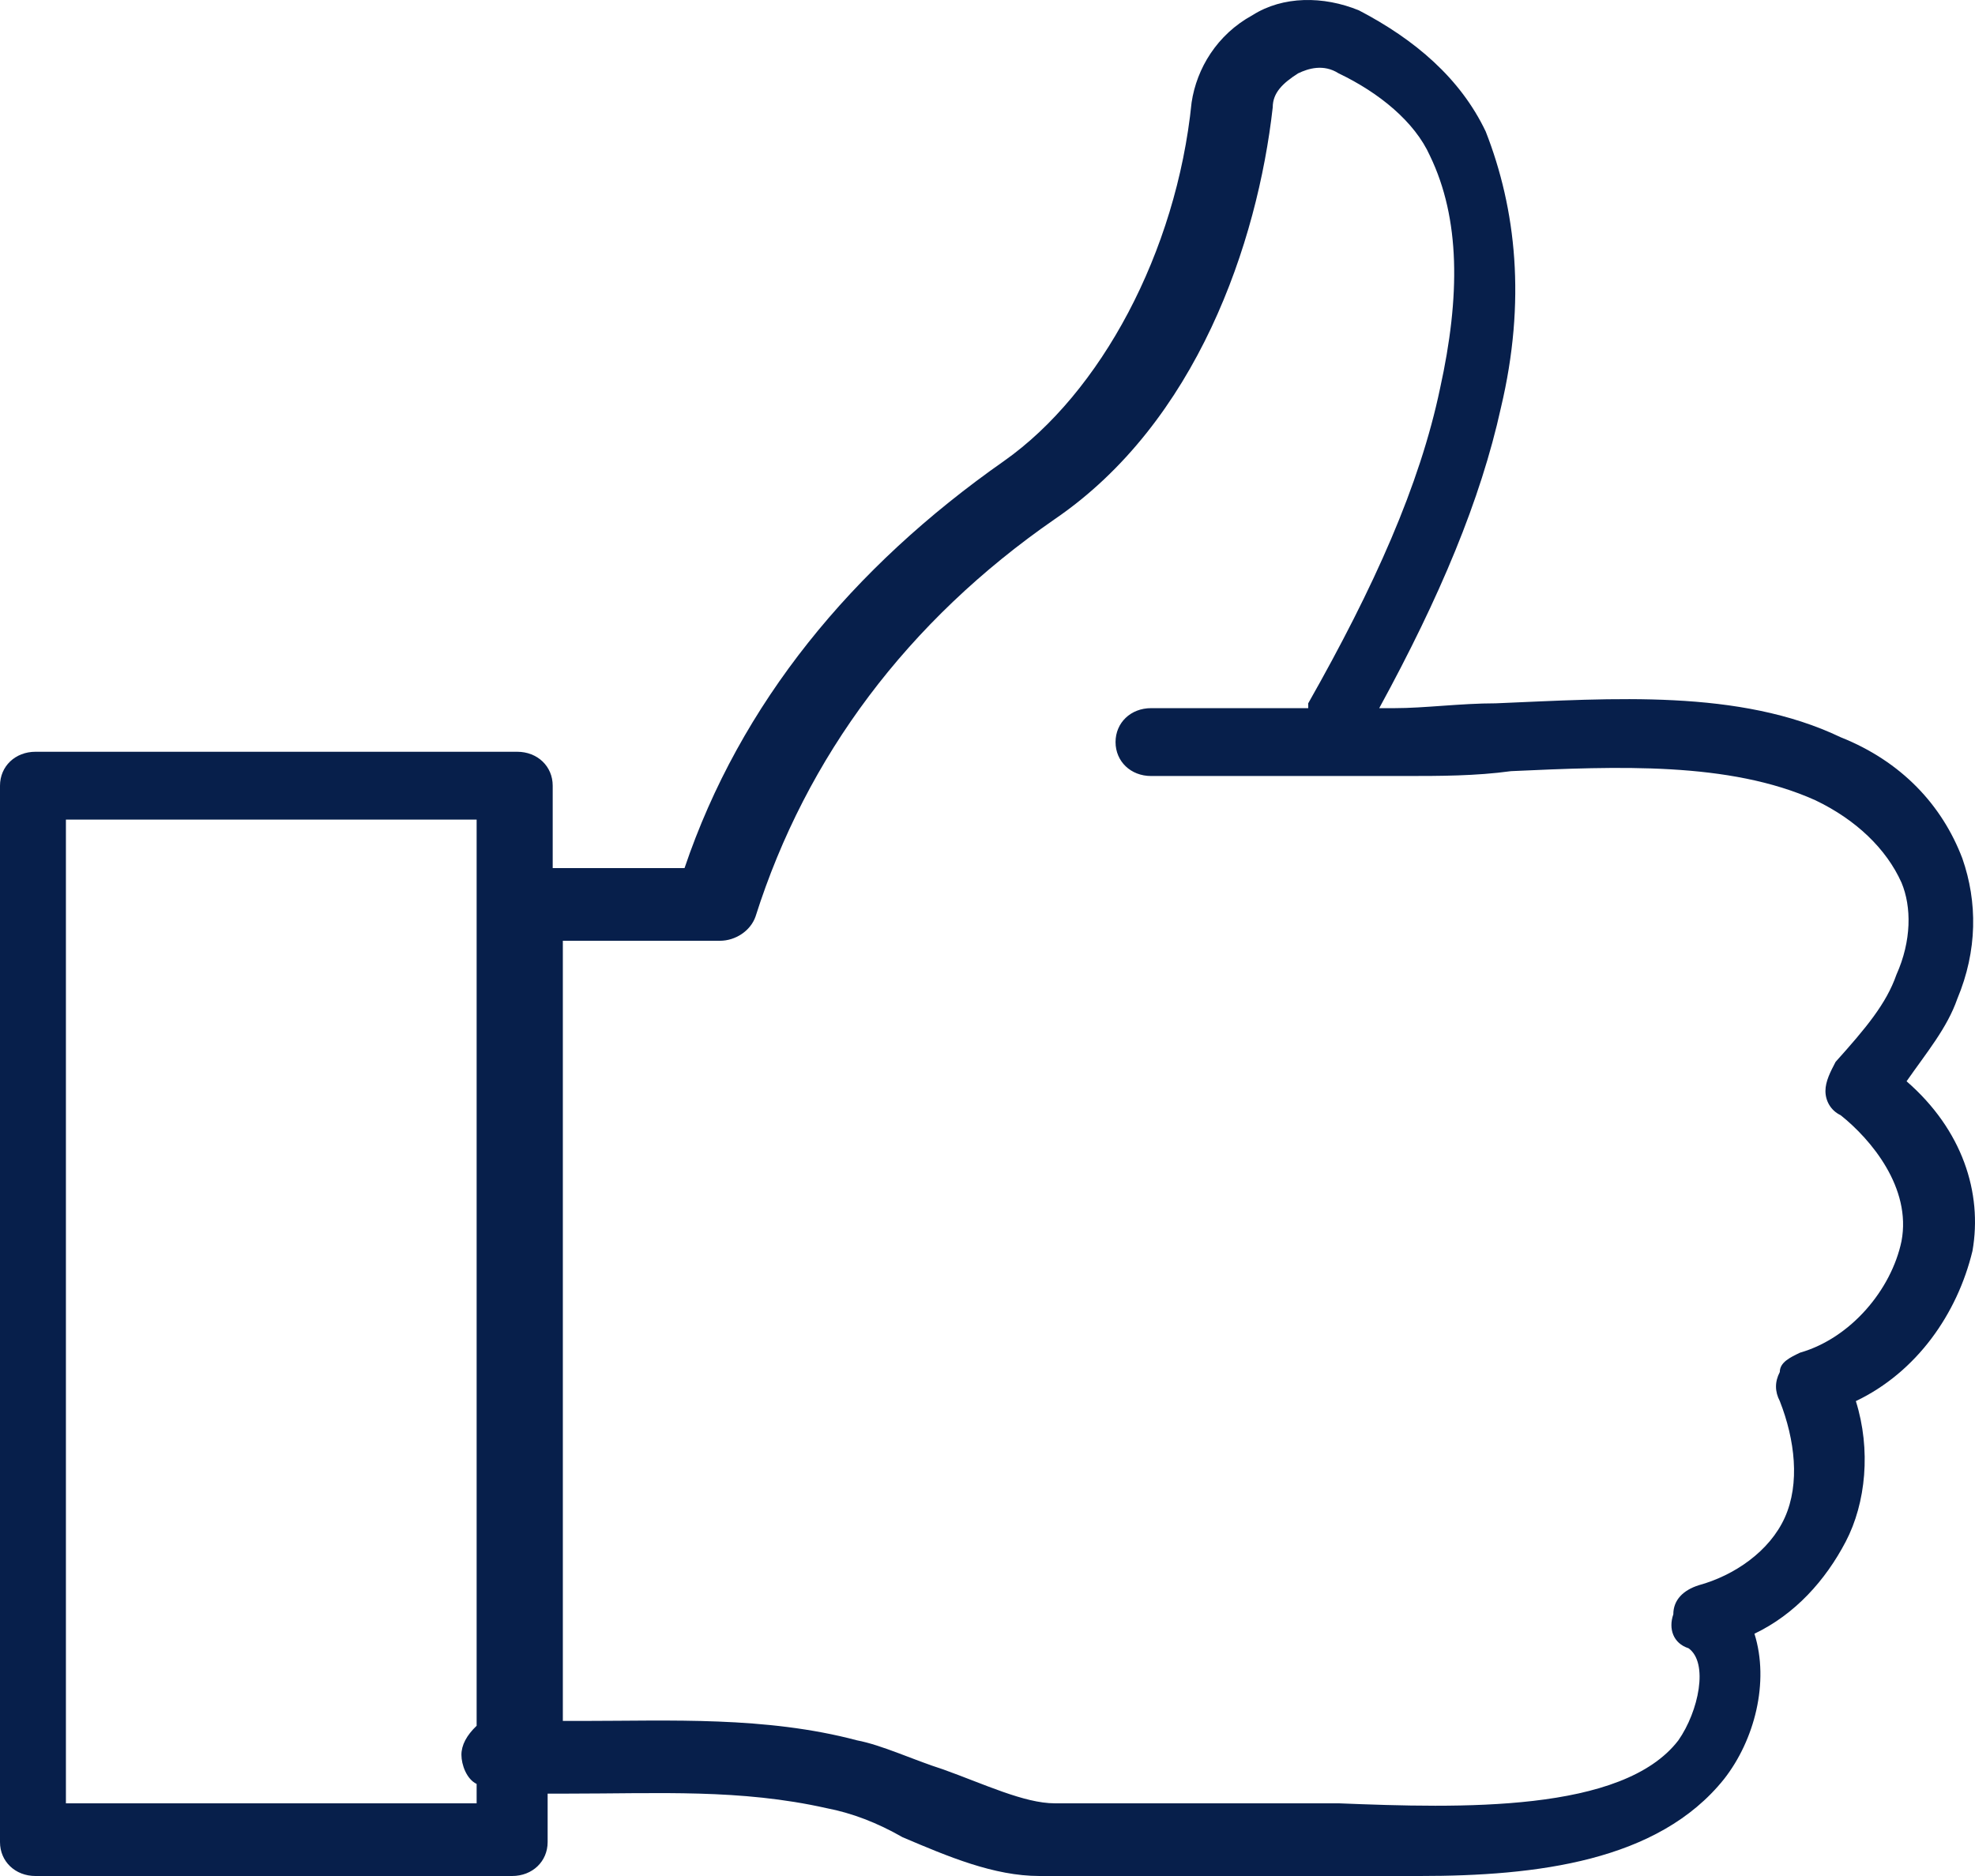 <svg width="120" height="114" viewBox="0 0 120 114" fill="none" xmlns="http://www.w3.org/2000/svg">
<path d="M115.842 65.707C117.075 63.94 118.307 62.468 118.923 60.701C120.155 57.757 120.155 54.812 119.231 52.162C117.999 48.922 115.534 46.272 111.837 44.8C105.675 41.855 97.973 42.444 90.887 42.739C88.73 42.739 86.573 43.033 84.725 43.033H83.801C87.498 36.26 89.963 30.371 91.195 24.776C92.735 18.298 92.119 12.703 90.271 7.991C88.73 4.752 85.957 2.397 82.568 0.63C80.412 -0.254 77.947 -0.254 76.098 0.924C73.942 2.102 72.71 4.163 72.401 6.225C71.477 15.353 66.856 23.893 61.002 28.015C51.759 34.494 44.981 42.739 41.592 52.751H33.582V47.745C33.582 46.567 32.658 45.683 31.425 45.683H2.157C0.924 45.683 0 46.567 0 47.745V111.939C0 113.117 0.924 114 2.157 114H31.117C32.349 114 33.274 113.117 33.274 111.939V108.994C33.582 108.994 34.198 108.994 34.506 108.994C40.052 108.994 44.981 108.7 50.219 109.877C51.759 110.172 53.3 110.761 54.84 111.644C57.613 112.822 60.386 114 63.159 114C65.931 114 69.012 114 71.785 114C73.326 114 74.866 114 76.098 114C77.331 114 78.871 114 80.412 114C82.26 114 84.417 114 86.266 114C93.352 114 100.746 113.117 104.751 108.111C106.599 105.755 107.524 102.221 106.599 99.277C109.064 98.099 110.913 96.037 112.145 93.682C113.377 91.326 113.686 88.087 112.761 85.142C116.458 83.375 118.923 79.842 119.847 76.014C120.464 72.48 119.231 68.652 115.842 65.707ZM4.005 109.583V49.806H28.96V104.871C28.344 105.46 28.036 106.049 28.036 106.638C28.036 107.227 28.344 108.111 28.96 108.405V109.583H4.005ZM115.534 75.425C114.918 78.369 112.453 81.314 109.372 82.197C108.756 82.492 108.14 82.786 108.14 83.375C107.832 83.964 107.832 84.553 108.14 85.142C109.064 87.498 109.372 90.148 108.448 92.209C107.524 94.271 105.367 95.743 103.21 96.332C102.286 96.626 101.67 97.215 101.67 98.099C101.362 98.982 101.67 99.865 102.594 100.16C103.827 101.043 103.21 103.988 101.978 105.755C98.589 110.172 88.73 109.877 81.336 109.583C79.796 109.583 78.255 109.583 77.023 109.583C75.482 109.583 73.942 109.583 72.401 109.583C69.629 109.583 66.856 109.583 64.083 109.583C62.234 109.583 59.77 108.405 57.305 107.522C55.456 106.933 53.608 106.049 52.067 105.755C46.522 104.283 40.668 104.577 35.431 104.577C35.122 104.577 34.506 104.577 34.198 104.577V57.168H43.749C44.673 57.168 45.597 56.579 45.906 55.695C48.986 45.978 55.148 37.733 64.083 31.549C72.71 25.66 76.406 14.764 77.331 6.519C77.331 5.636 77.947 5.047 78.871 4.458C79.487 4.163 80.412 3.869 81.336 4.458C83.801 5.636 85.957 7.402 86.882 9.464C88.73 13.292 88.73 18.003 87.498 23.598C86.265 29.488 83.493 35.671 79.487 42.739C79.487 42.739 79.487 42.739 79.487 43.033H69.937C68.704 43.033 67.78 43.916 67.78 45.094C67.78 46.272 68.704 47.156 69.937 47.156H85.341C87.498 47.156 89.654 47.156 91.811 46.861C98.281 46.567 105.059 46.272 110.297 48.628C112.761 49.806 114.61 51.573 115.534 53.634C116.15 55.106 116.15 57.168 115.226 59.229C114.61 60.996 113.377 62.468 111.529 64.529C111.221 65.118 110.913 65.707 110.913 66.296C110.913 66.885 111.221 67.474 111.837 67.769C113.686 69.241 116.15 72.186 115.534 75.425Z" fill="#071F4B"/>
</svg>
